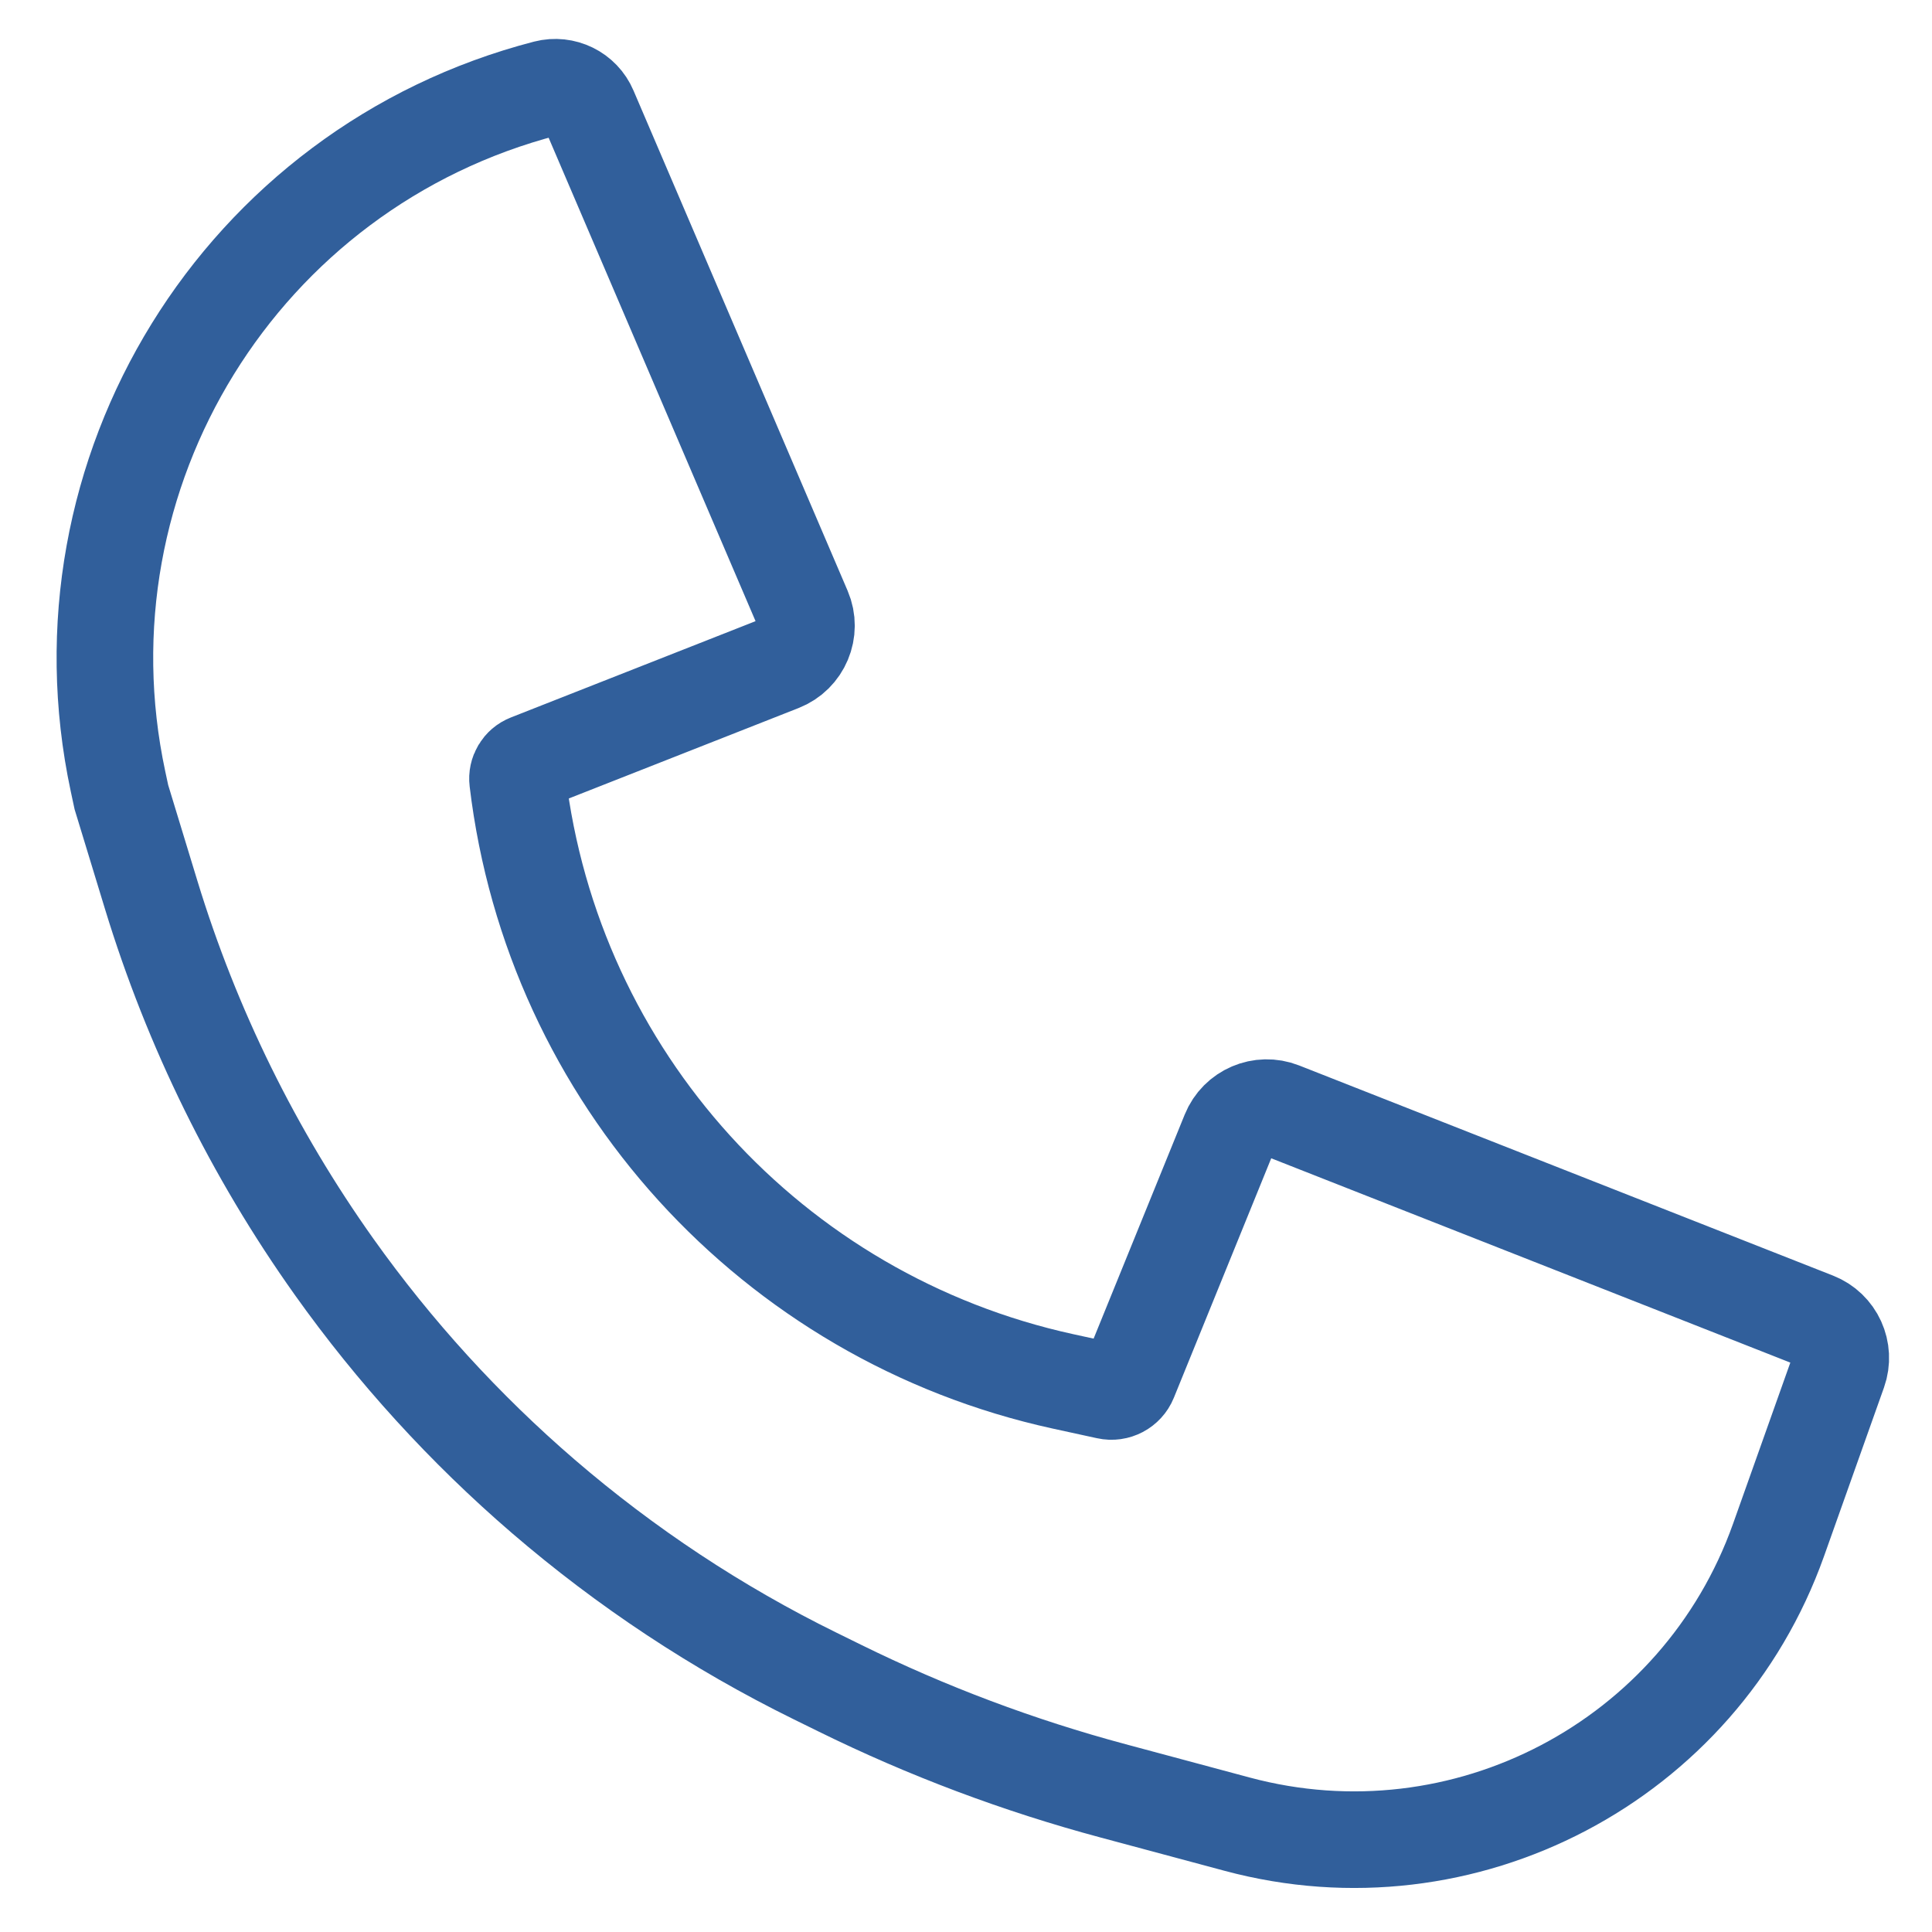 <?xml version="1.0" encoding="UTF-8"?> <svg xmlns="http://www.w3.org/2000/svg" width="24" height="24" viewBox="0 0 24 24" fill="none"> <path d="M9.978 7.575L7.318 1.361C7.23 1.153 7.002 1.042 6.784 1.098C2.991 2.08 0.647 5.876 1.466 9.707L1.508 9.903L1.879 11.12C2.383 12.771 3.151 14.332 4.152 15.739C4.9 16.79 5.773 17.748 6.75 18.589C7.776 19.472 8.91 20.222 10.124 20.819L10.429 20.969C11.517 21.505 12.656 21.933 13.828 22.247L15.37 22.661C18.188 23.417 21.114 21.881 22.093 19.132L22.838 17.036C22.928 16.782 22.801 16.502 22.55 16.404L15.919 13.794C15.664 13.694 15.376 13.817 15.273 14.071L14.026 17.138C13.983 17.244 13.868 17.305 13.756 17.28L13.205 17.16C9.588 16.369 6.869 13.375 6.43 9.699C6.418 9.601 6.474 9.507 6.566 9.471L9.701 8.237C9.963 8.134 10.089 7.834 9.978 7.575Z" stroke="#315F9B" stroke-width="1.2"></path> </svg> 